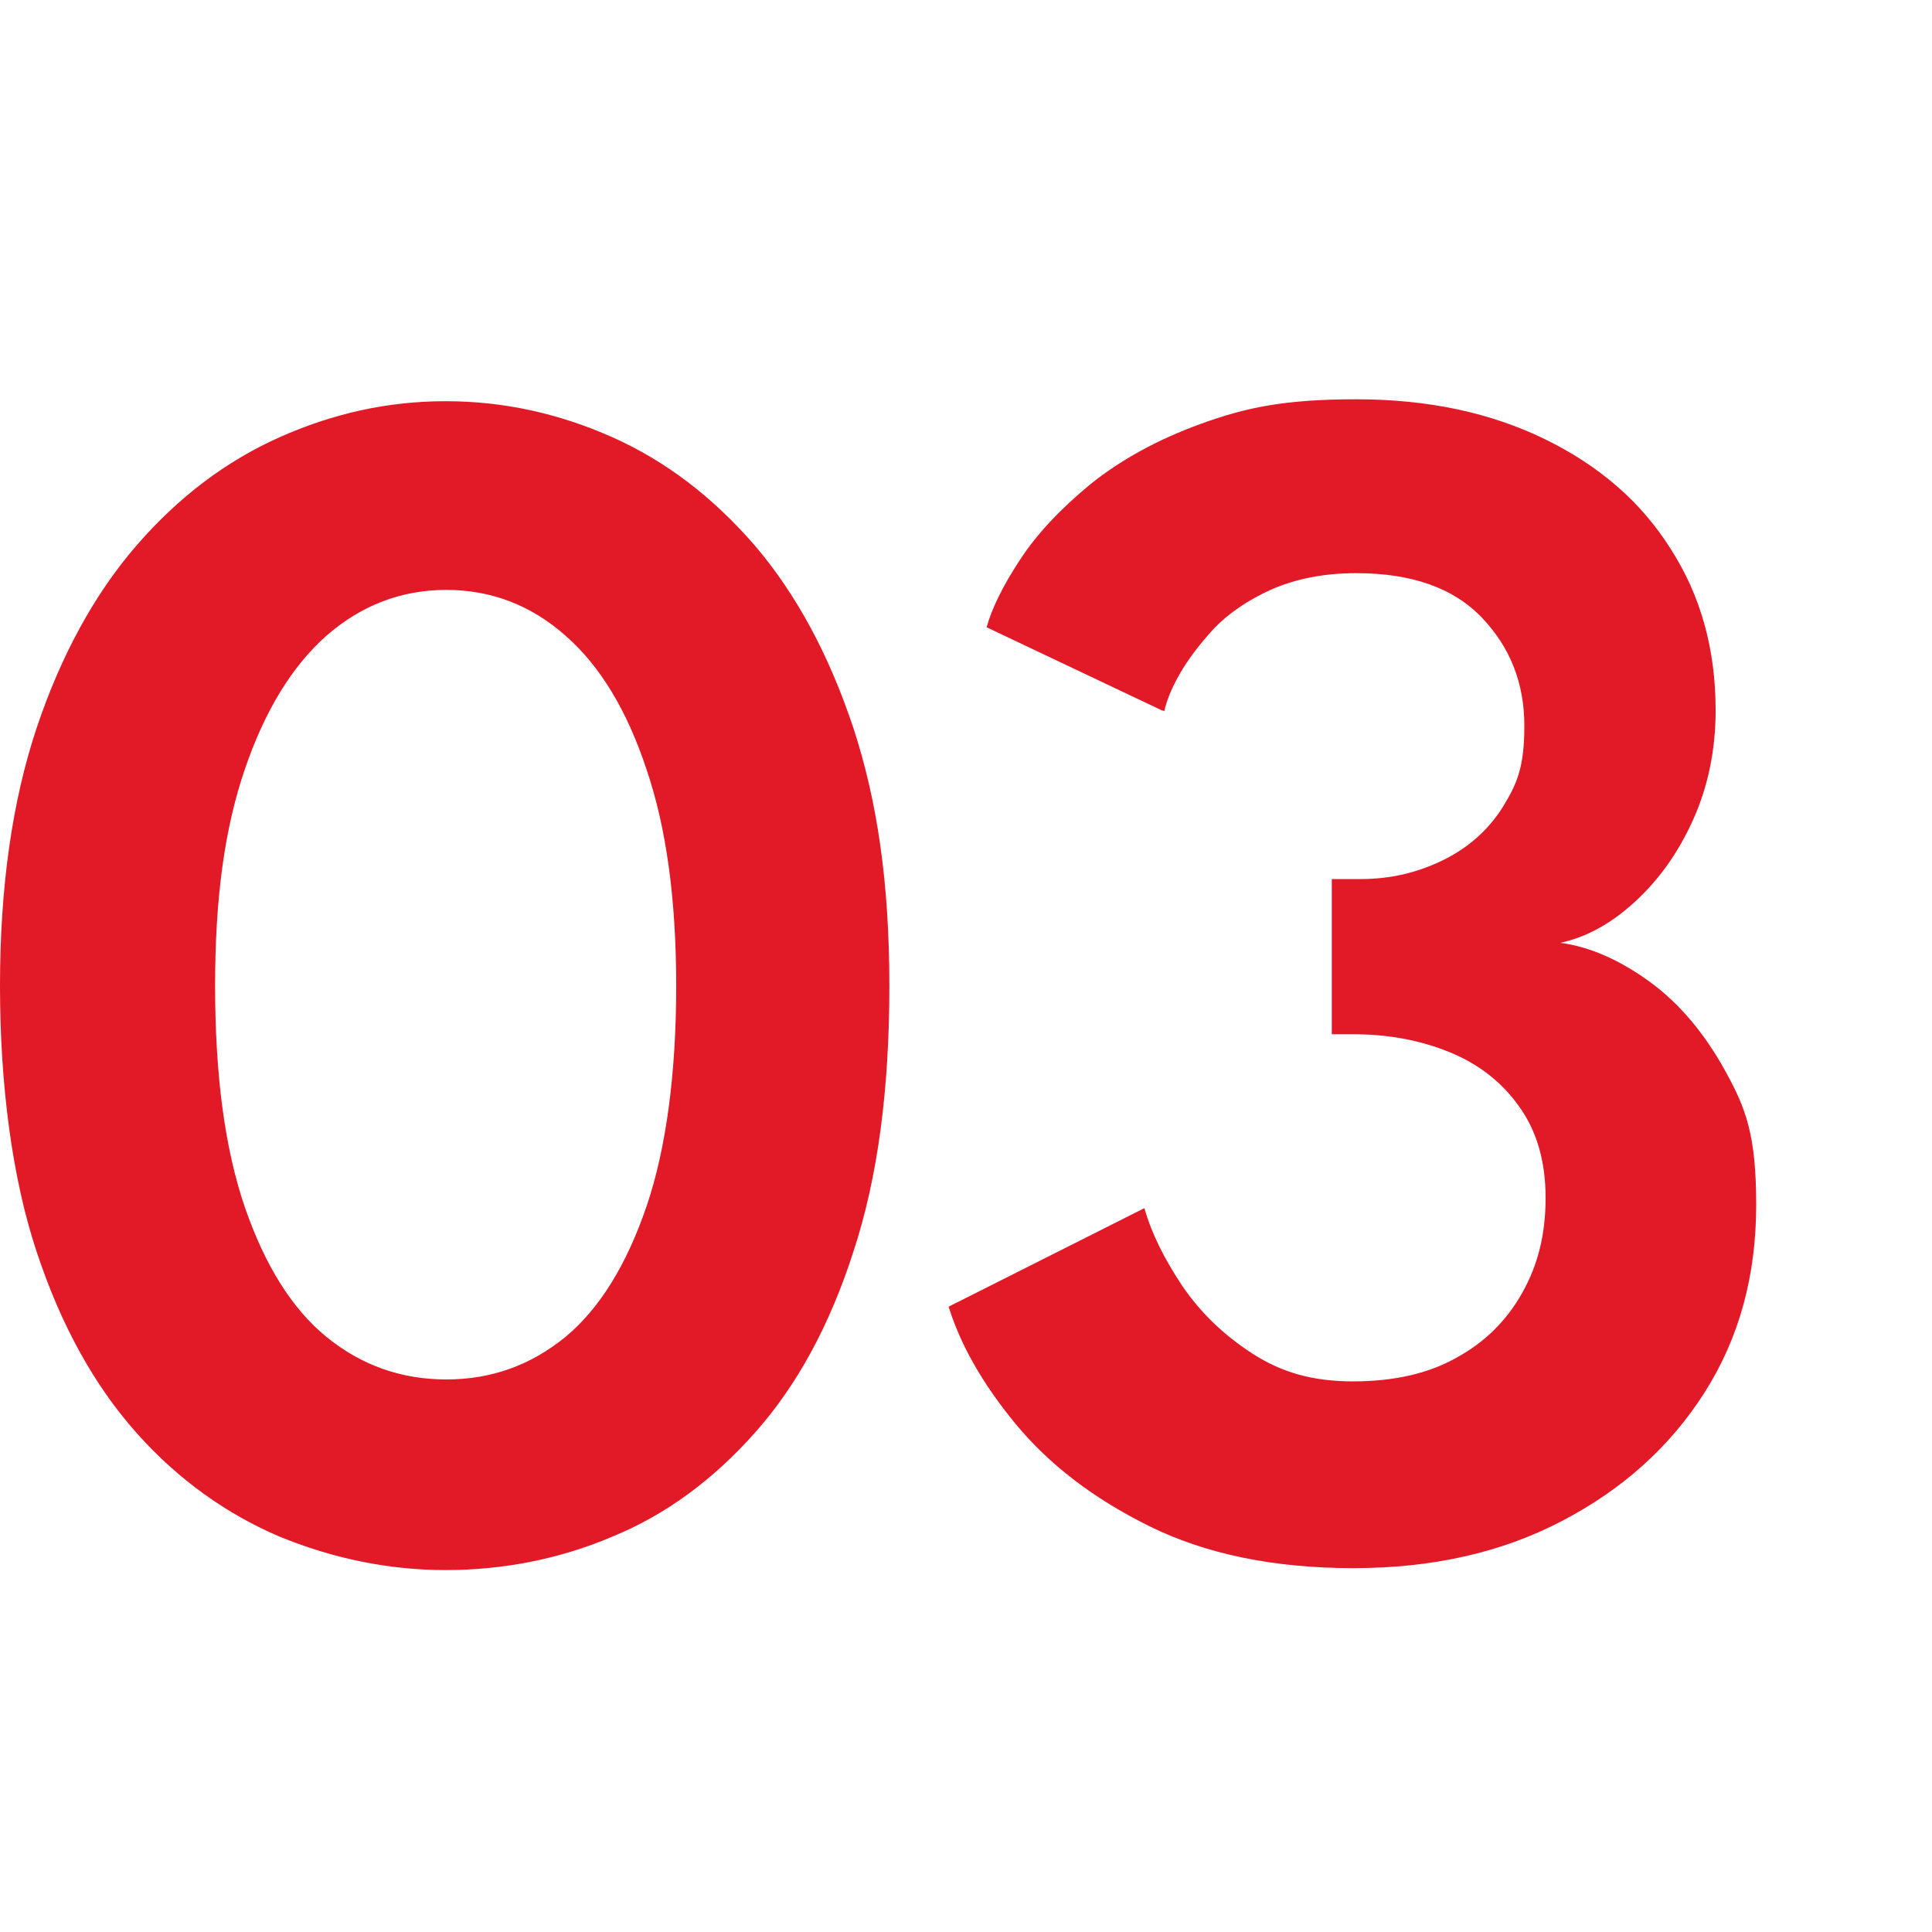 <?xml version="1.0" encoding="UTF-8"?>
<svg xmlns="http://www.w3.org/2000/svg" id="Livello_1" version="1.1" viewBox="0 0 300 300">
  <defs>
    <style>
      .st0 {
        fill: #e21927;
      }
    </style>
  </defs>
  <path class="st0" d="M180.8,110.4c.3-1.4,1-3.3,2.3-5.6,1.3-2.3,3.1-4.7,5.4-7.2,2.3-2.4,5.4-4.5,9-6.1,3.7-1.6,8-2.5,13.1-2.5,8.6,0,15.1,2.3,19.5,6.9,4.4,4.6,6.6,10.2,6.6,16.8s-1.2,9.1-3.4,12.7c-2.3,3.6-5.4,6.3-9.3,8.2-3.9,1.9-8.1,2.9-12.7,2.9h-4.5v24.1h3.4c5.3,0,10.2.9,14.7,2.7,4.5,1.8,8.2,4.6,10.9,8.4,2.8,3.8,4.2,8.6,4.2,14.3s-1.2,10.4-3.6,14.7c-2.4,4.3-5.8,7.7-10.2,10.1-4.4,2.5-9.8,3.7-16.1,3.7s-11.1-1.4-15.6-4.3c-4.5-2.9-8.1-6.4-10.9-10.5-2.8-4.2-4.8-8.2-5.9-12.1l-30.4,15.3c1.8,5.8,5.2,11.9,10.4,18.2,5.2,6.3,12.1,11.6,20.8,15.9,8.7,4.3,19.3,6.5,31.6,6.5s23-2.4,32.4-7.3c9.4-4.9,16.8-11.5,22.2-20,5.4-8.5,8-18.2,8-29.1s-1.6-15-4.8-20.8-7.1-10.5-11.8-13.9c-4.7-3.4-9.3-5.4-13.8-6,4.1-.9,7.9-3,11.6-6.4,3.7-3.4,6.7-7.6,9-12.7,2.3-5.1,3.5-10.8,3.5-17,0-9.5-2.3-17.8-7-25.1-4.6-7.3-11.1-12.9-19.5-17s-18.1-6.2-29.3-6.2-17.2,1.3-24.1,3.8c-6.9,2.5-12.6,5.7-17.2,9.4-4.6,3.8-8.3,7.7-10.9,11.7-2.7,4.1-4.4,7.6-5.2,10.5l27.2,12.9ZM38,119.5c3.1-9.1,7.3-16,12.7-20.8,5.4-4.7,11.6-7.1,18.6-7.1s13.2,2.4,18.5,7.1c5.4,4.7,9.6,11.7,12.6,20.8,3.1,9.1,4.6,20.3,4.6,33.6s-1.5,25.1-4.6,34.2c-3.1,9.1-7.3,15.9-12.6,20.3-5.4,4.4-11.5,6.6-18.5,6.6s-13.2-2.2-18.6-6.6c-5.4-4.4-9.6-11.2-12.7-20.2-3.1-9.1-4.6-20.5-4.6-34.3s1.5-24.5,4.6-33.6ZM5.7,194.4c3.8,11.5,9,20.8,15.5,28.1,6.5,7.3,14,12.6,22.2,16.1,8.3,3.4,16.9,5.2,25.8,5.2s17.7-1.7,25.9-5.2c8.3-3.4,15.6-8.8,22.1-16.1,6.5-7.3,11.6-16.6,15.3-28.1,3.8-11.5,5.6-25.2,5.6-41.3s-1.9-28.8-5.6-40.1c-3.8-11.4-8.9-20.8-15.3-28.3-6.5-7.5-13.8-13.1-22.1-16.8-8.3-3.7-16.9-5.6-25.9-5.6s-17.5,1.9-25.8,5.6c-8.3,3.7-15.7,9.3-22.2,16.8-6.5,7.5-11.7,17-15.5,28.3-3.8,11.4-5.7,24.7-5.7,40.1s1.9,29.9,5.7,41.3Z"></path>
</svg>
